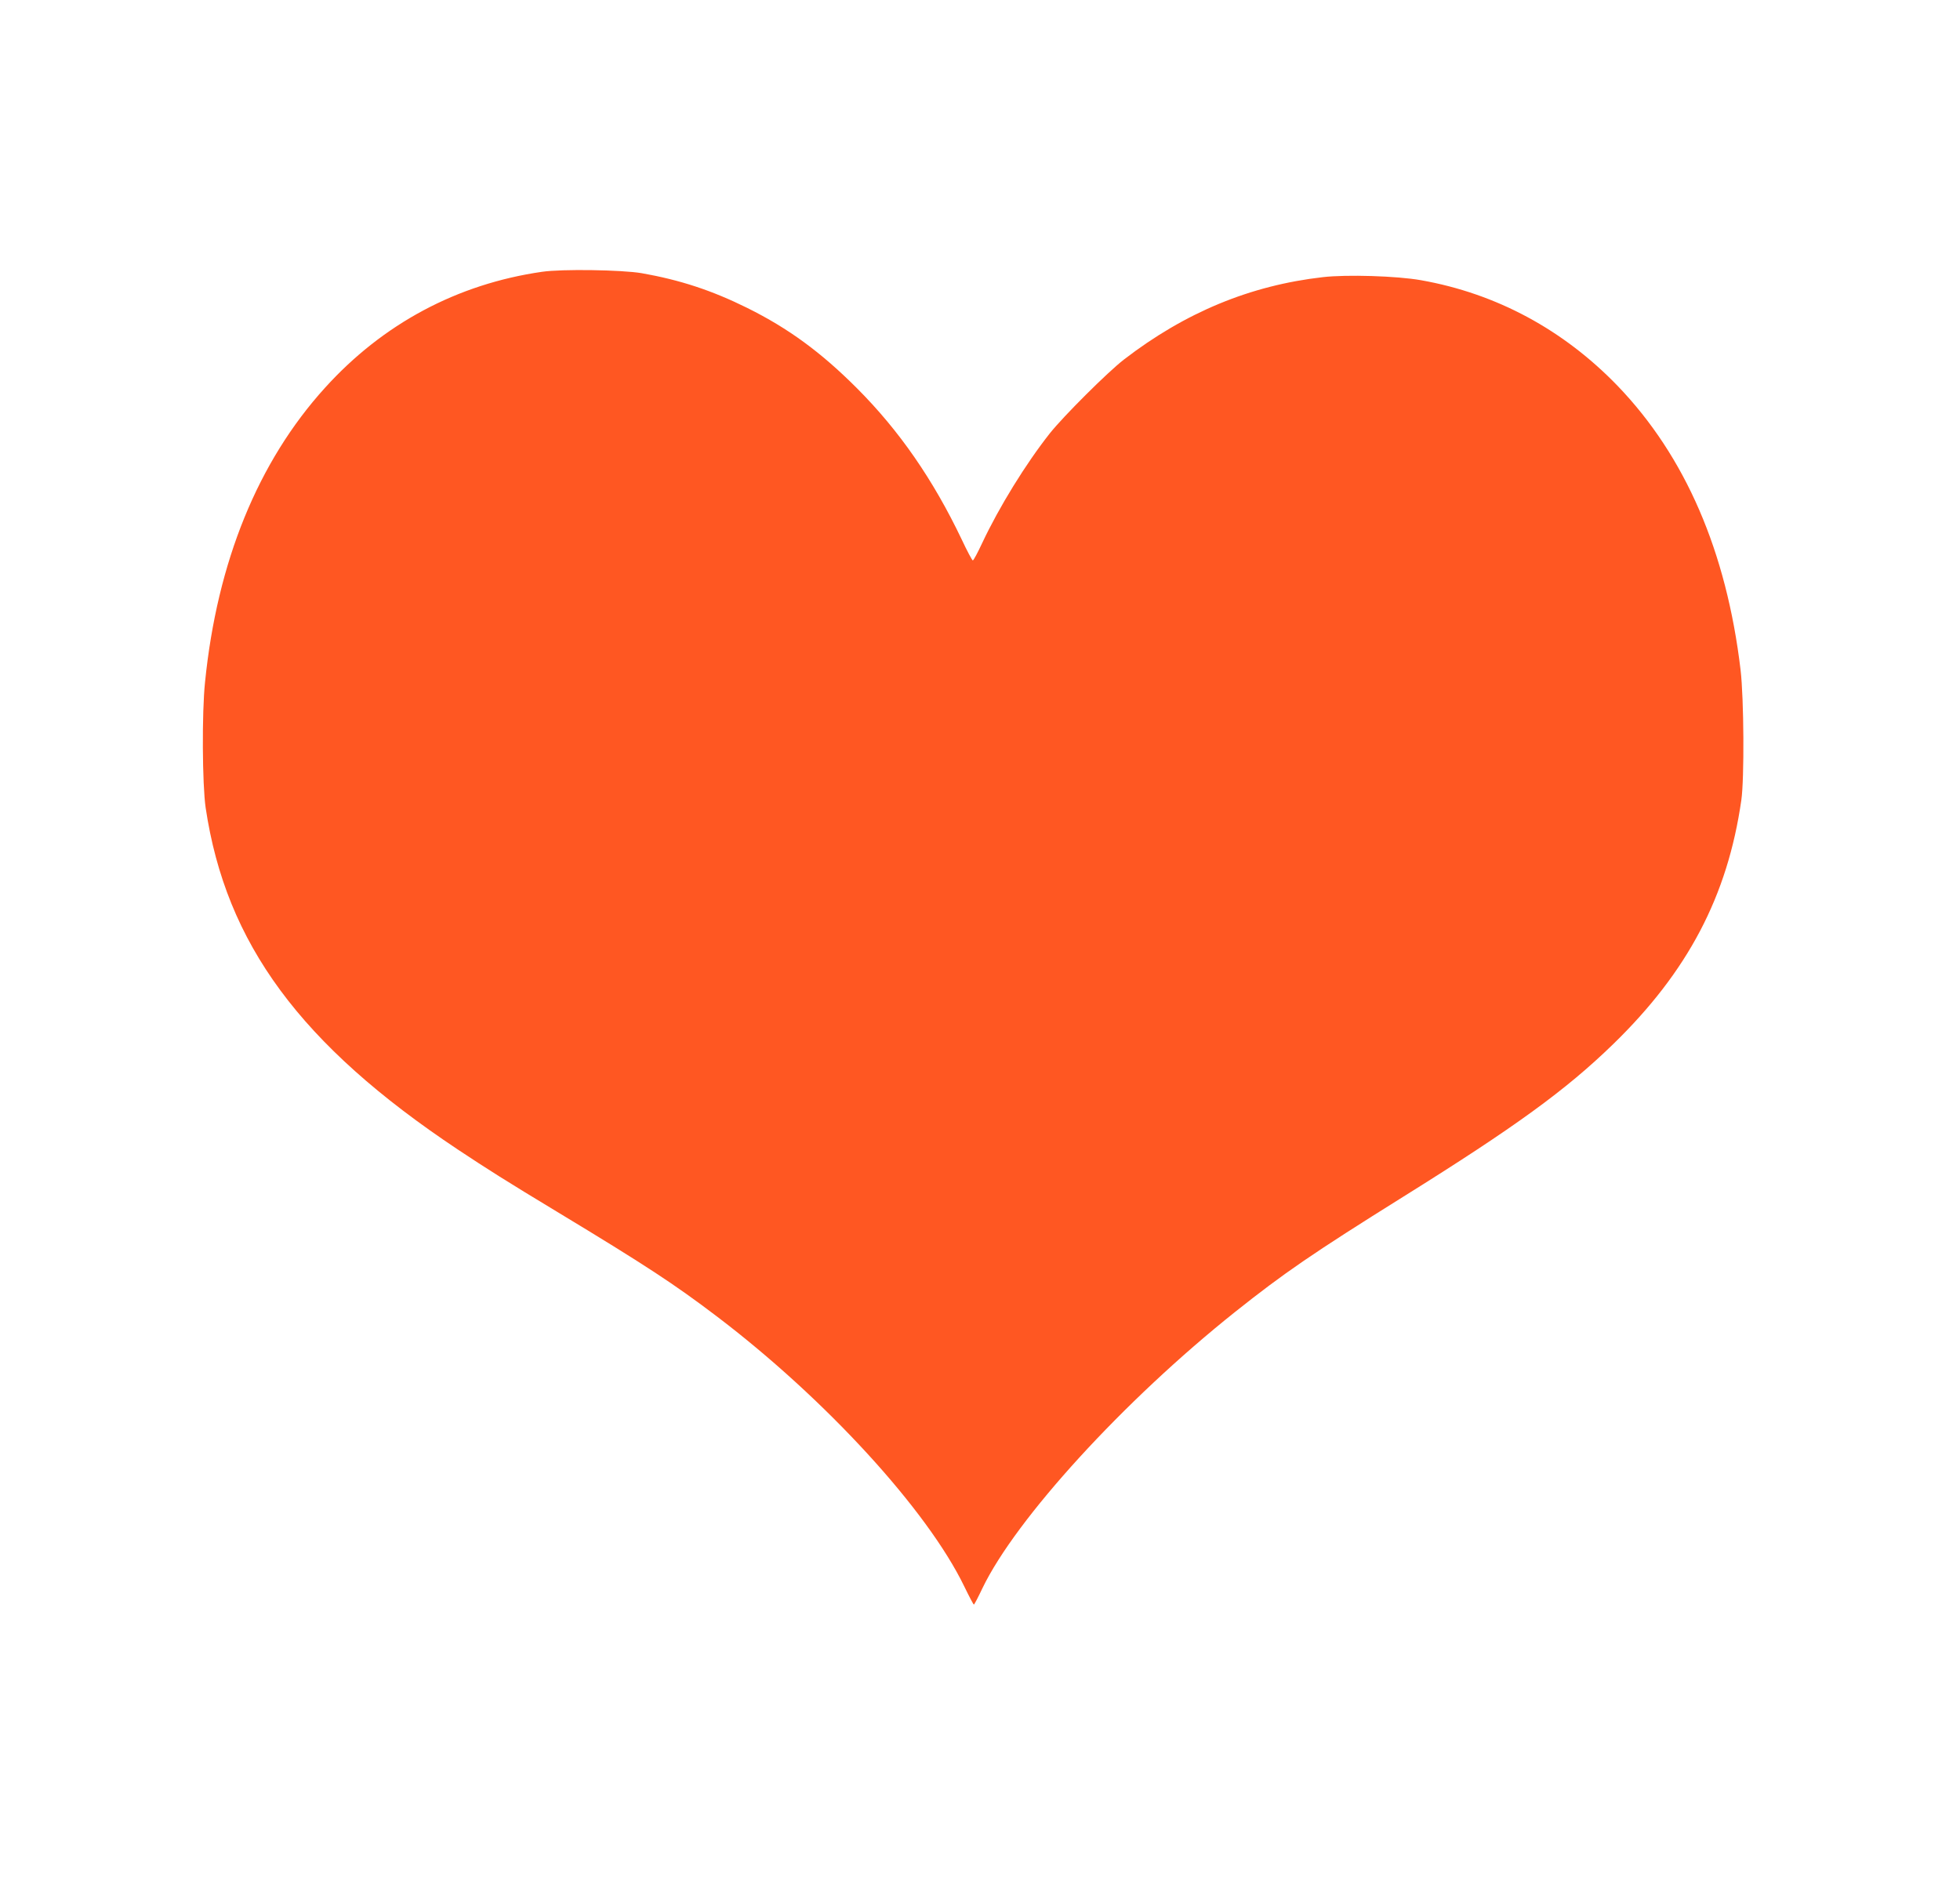 <?xml version="1.0" standalone="no"?>
<!DOCTYPE svg PUBLIC "-//W3C//DTD SVG 20010904//EN"
 "http://www.w3.org/TR/2001/REC-SVG-20010904/DTD/svg10.dtd">
<svg version="1.0" xmlns="http://www.w3.org/2000/svg"
 width="1280pt" height="1228pt" viewBox="0 0 1280 1228"
 preserveAspectRatio="xMidYMid meet">
<g transform="translate(0,1228) scale(0.1,-0.1)"
fill="#ff5722" stroke="none">
<path d="M3540 10505 c-554 -80 -1039 -339 -1418 -758 -437 -482 -704 -1136
-783 -1922 -21 -199 -18 -670 4 -820 132 -887 619 -1548 1648 -2233 193 -128
316 -206 649 -407 574 -347 762 -470 1040 -681 709 -538 1376 -1265 1618
-1766 31 -64 59 -117 62 -117 3 0 28 48 56 107 218 453 923 1225 1651 1805
318 253 504 381 1098 752 729 455 1060 695 1369 995 488 474 748 967 838 1595
20 140 17 662 -5 850 -92 774 -361 1395 -802 1854 -355 368 -793 604 -1285
691 -157 28 -486 38 -641 20 -474 -54 -899 -230 -1299 -538 -106 -82 -394
-369 -484 -482 -157 -199 -330 -479 -442 -717 -29 -62 -56 -113 -61 -113 -4 0
-37 61 -72 136 -186 390 -407 711 -686 990 -233 233 -445 389 -715 523 -232
115 -440 183 -690 227 -130 22 -520 28 -650 9z"/>
</g>
</svg>
